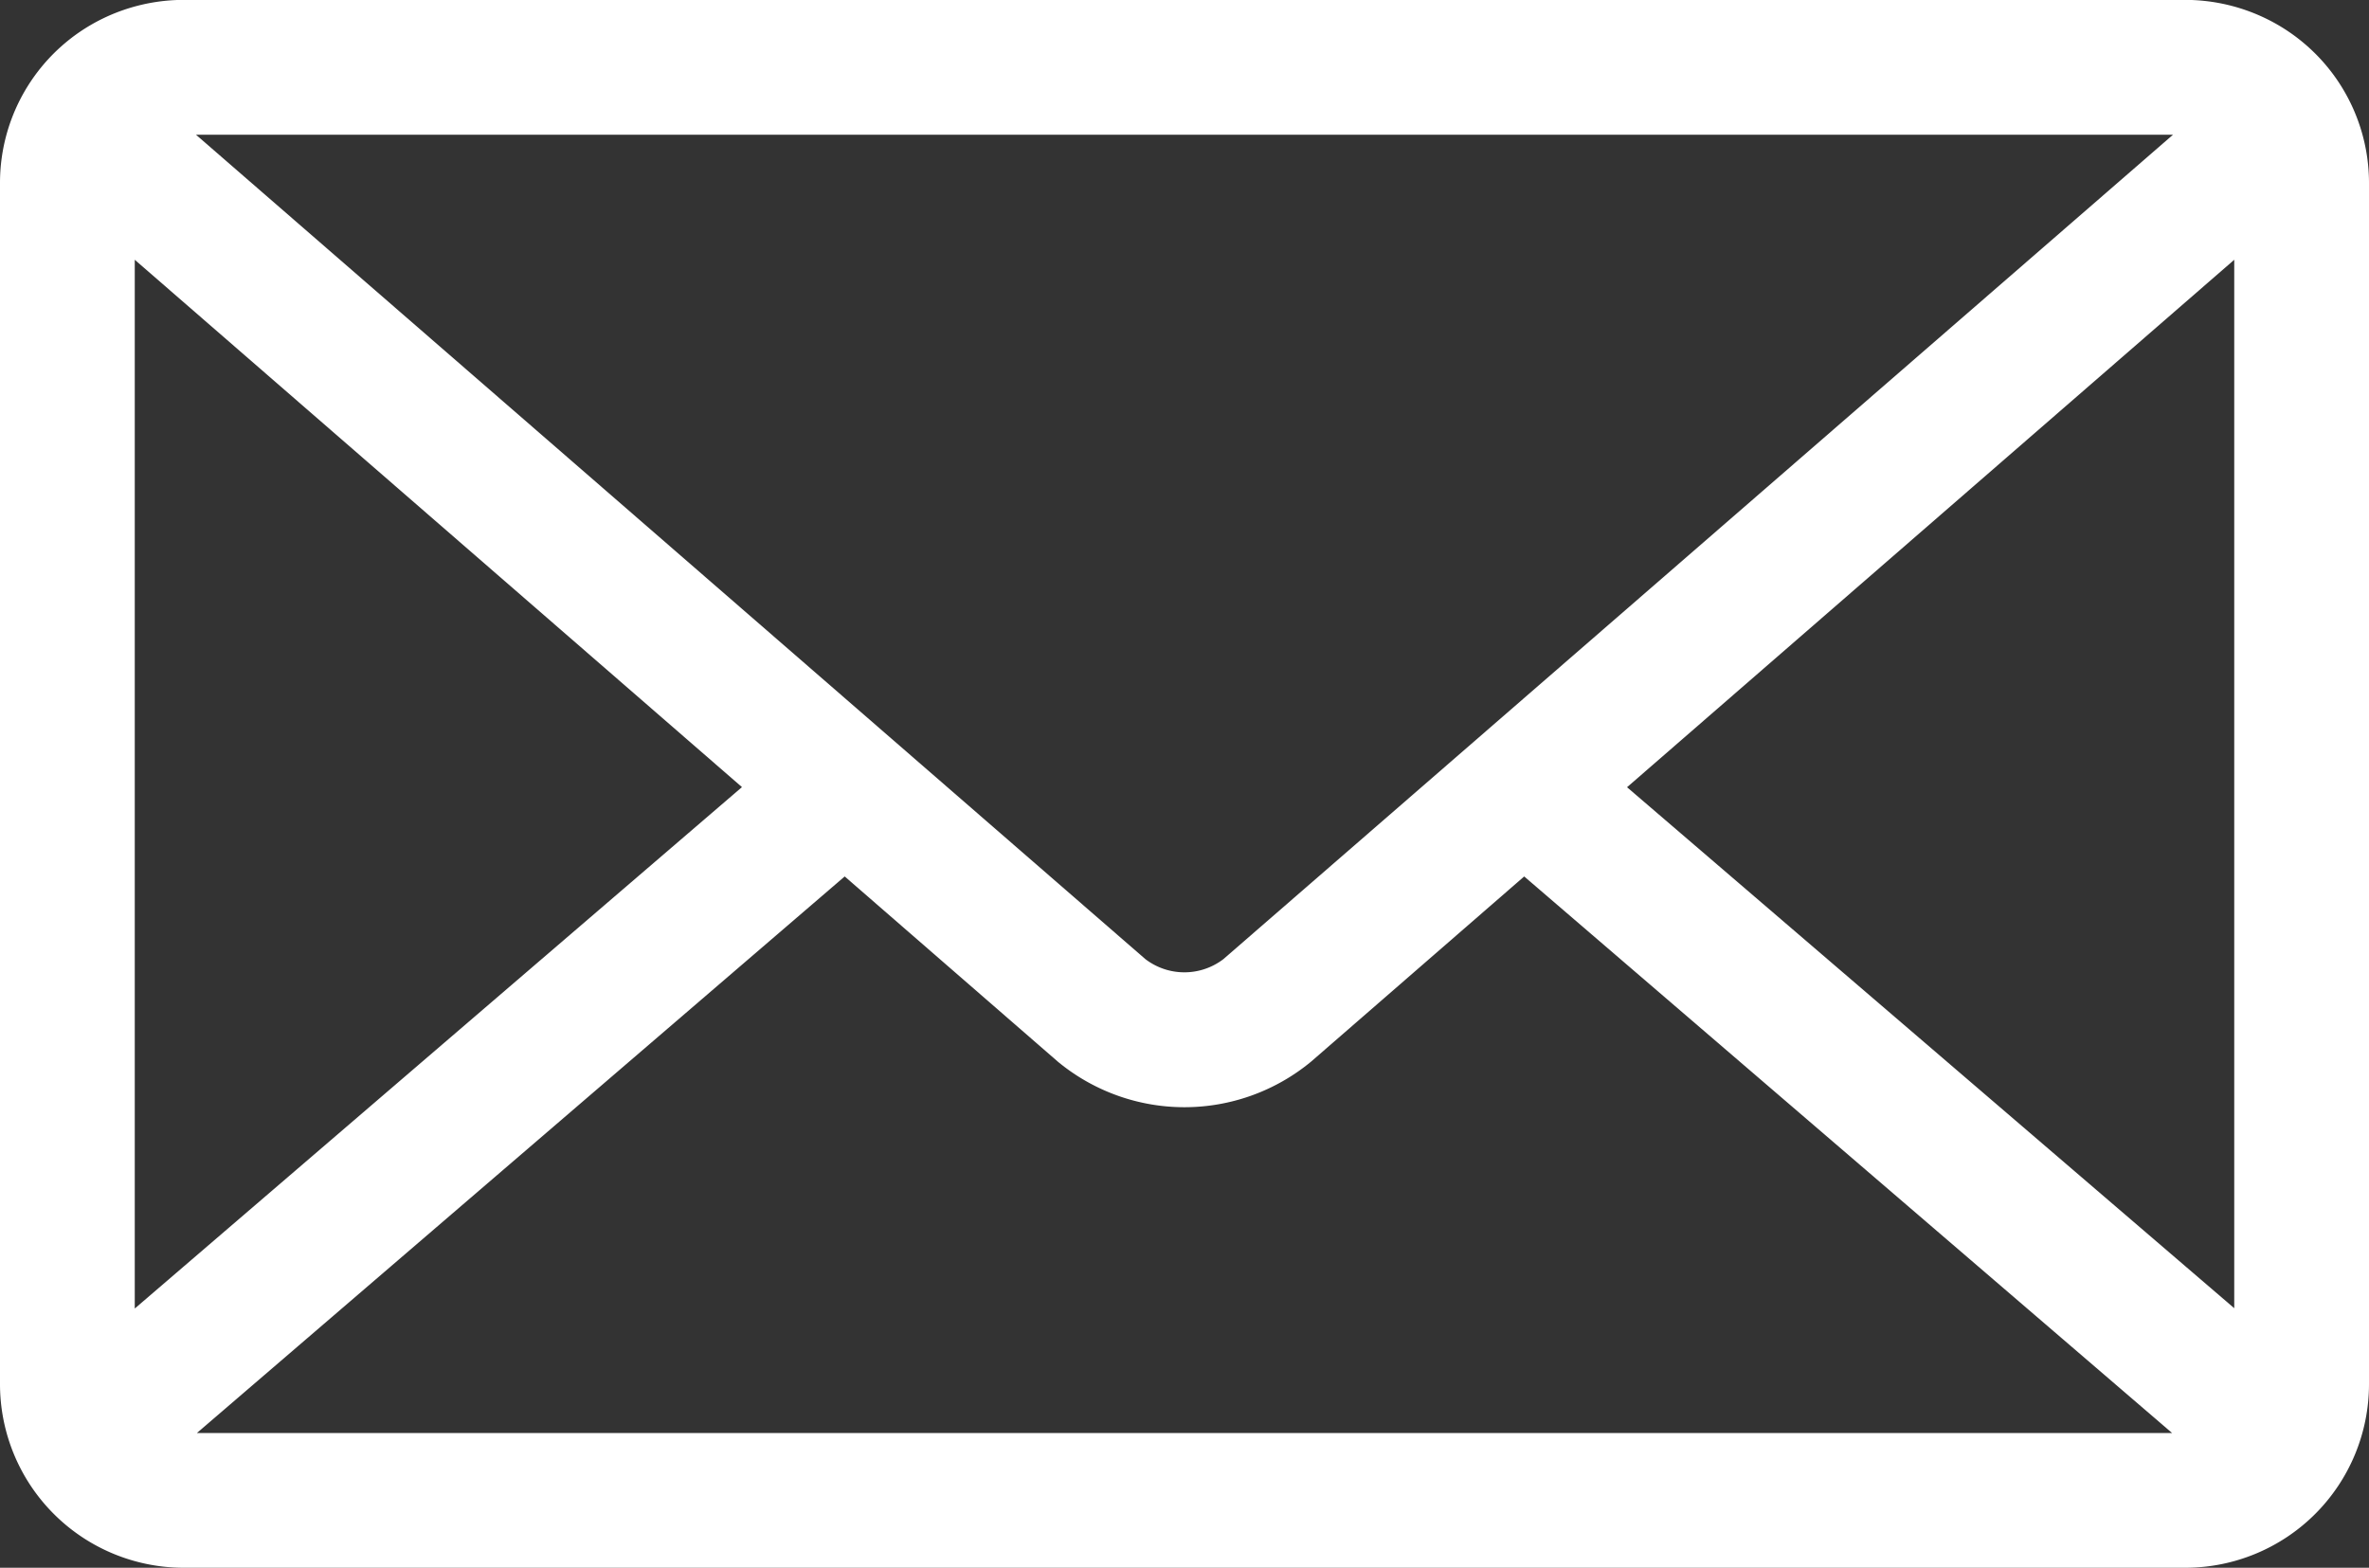 <svg xmlns="http://www.w3.org/2000/svg" xmlns:xlink="http://www.w3.org/1999/xlink" width="21.236" height="14.056" viewBox="0 0 21.236 14.056"><rect x="0" y="0" width="21.236" height="14.056" fill="#333333" stroke="none"/><defs><clipPath id="clip-path"><rect id="Rectangle_25" data-name="Rectangle 25" width="21.236" height="14.056" fill="#fff"></rect></clipPath></defs><g id="Group_35" data-name="Group 35" transform="translate(4)"><g id="Group_34" data-name="Group 34" transform="translate(-4)" clip-path="url(#clip-path)"><path id="Path_72" data-name="Path 72" d="M20.318.17A1.658,1.658,0,0,0,19.591,0H1.645a1.661,1.661,0,0,0-.729.17A1.639,1.639,0,0,0,0,1.646V12.412a1.647,1.647,0,0,0,1.645,1.645H19.591a1.647,1.647,0,0,0,1.645-1.645V1.646A1.64,1.64,0,0,0,20.318.17M1.208,2.33,6.651,7.058,1.208,11.733Zm.549-1.121H19.479L10.967,8.6a.576.576,0,0,1-.7,0Zm5.815,6.65,1.91,1.66a1.781,1.781,0,0,0,2.271,0l1.91-1.66,5.808,4.99H1.765Zm7.013-.8L20.028,2.33v9.4Z" transform="translate(0 -0.001)" fill="#fff"></path></g></g></svg>